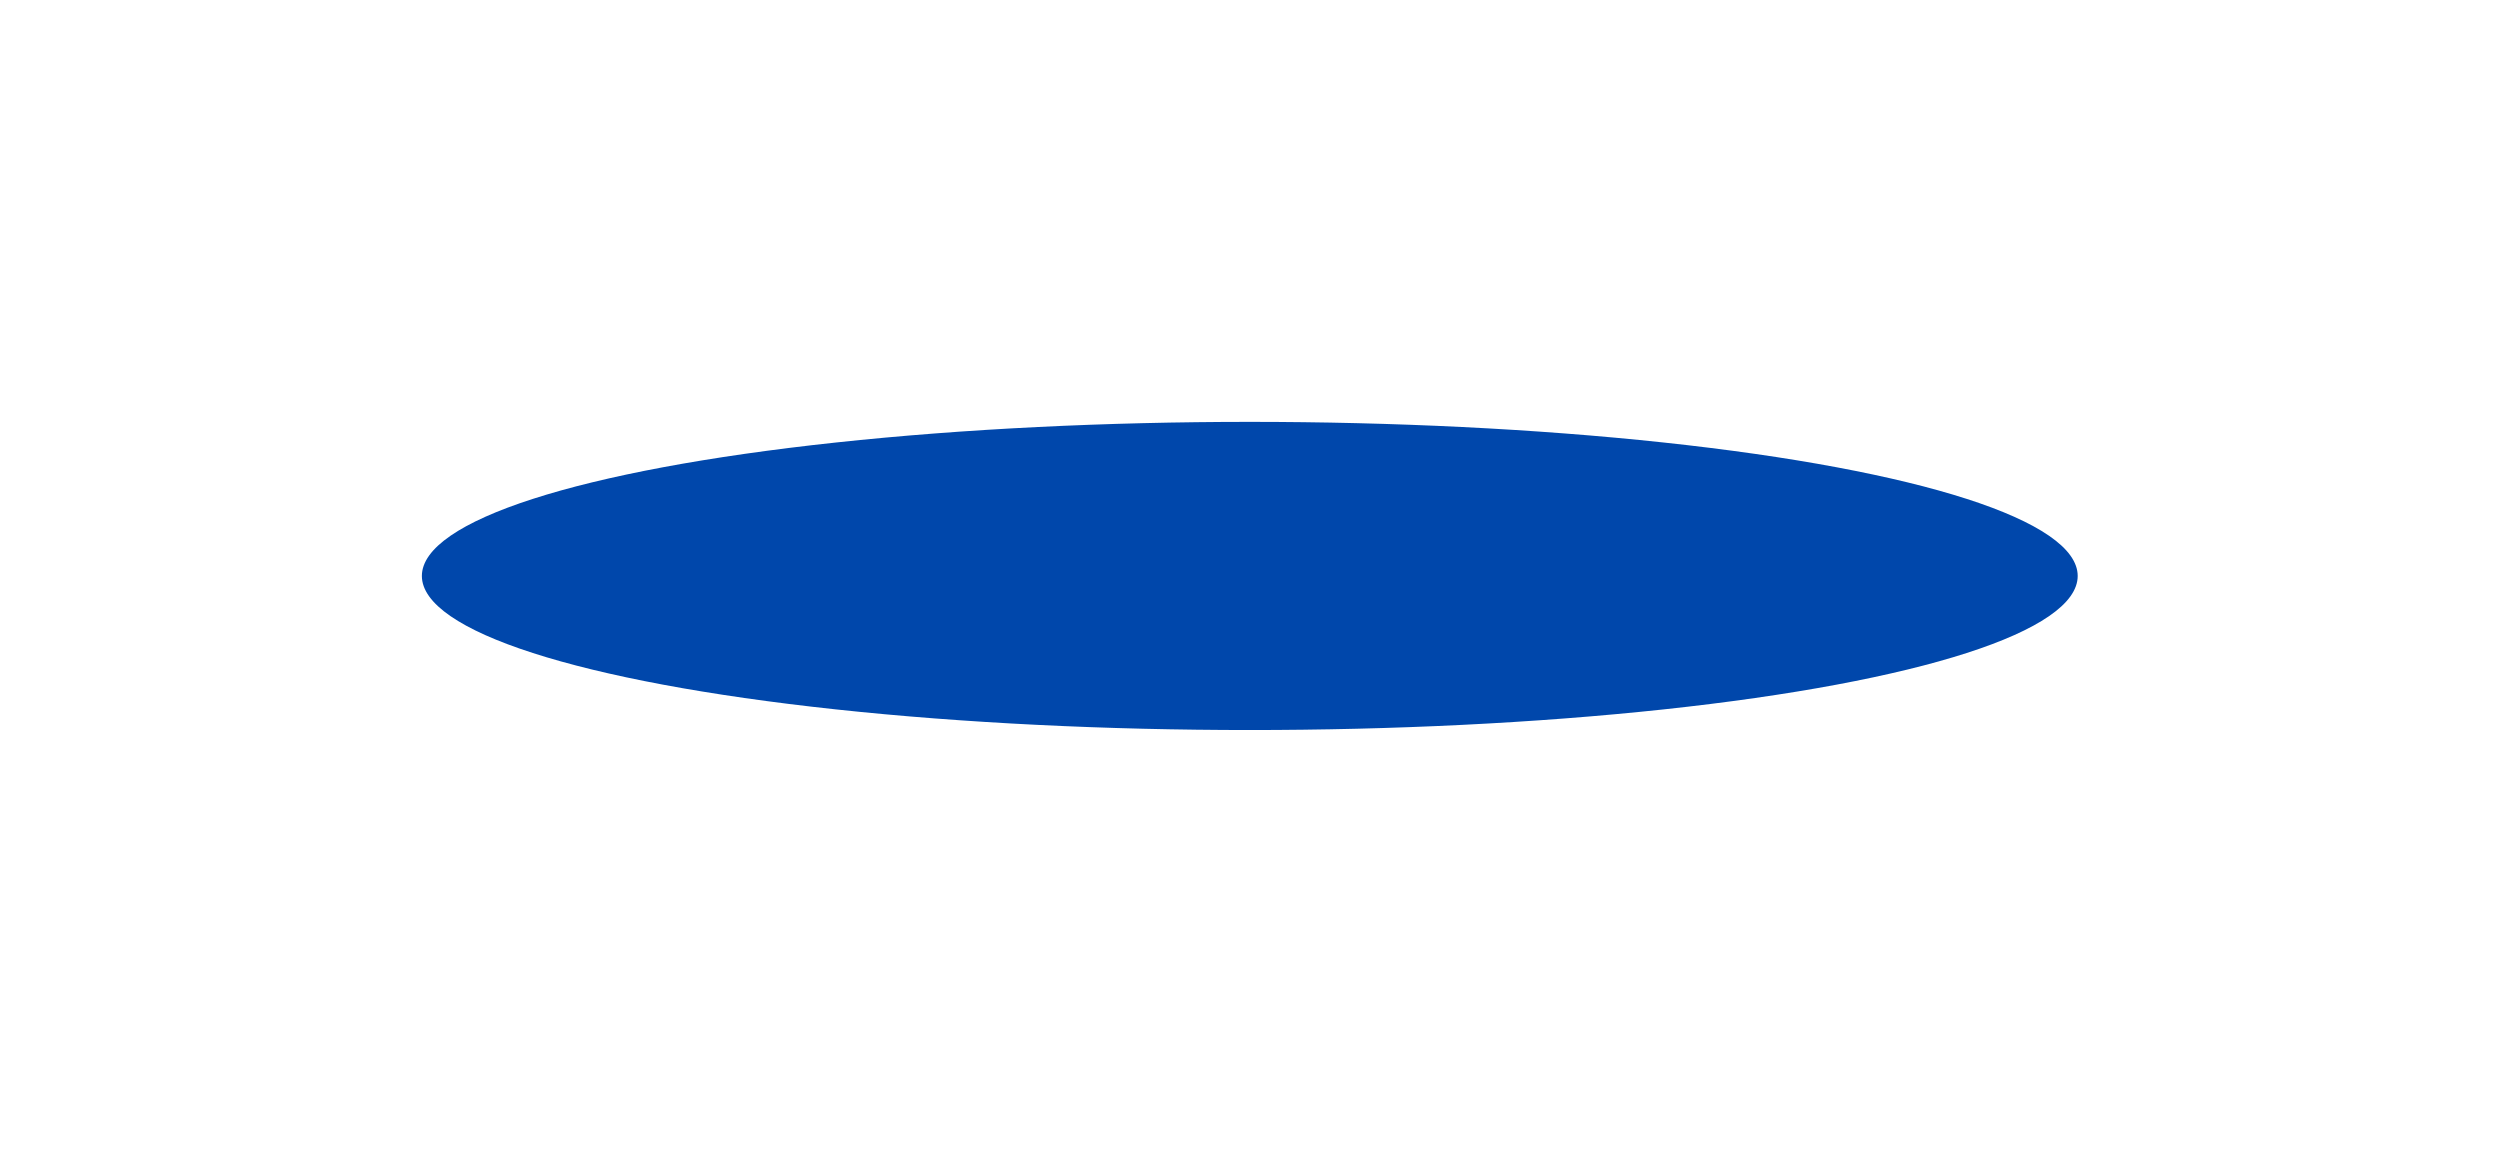<svg width="1152" height="531" viewBox="0 0 1152 531" fill="none" xmlns="http://www.w3.org/2000/svg">
<g filter="url(#filter0_f_27090_182)">
<ellipse cx="575.9" cy="265.4" rx="381.5" ry="71" fill="#0047AB"/>
</g>
<defs>
<filter id="filter0_f_27090_182" x="-9.15527e-05" y="-9.15527e-05" width="1151.8" height="530.8" filterUnits="userSpaceOnUse" color-interpolation-filters="sRGB">
<feFlood flood-opacity="0" result="BackgroundImageFix"/>
<feBlend mode="normal" in="SourceGraphic" in2="BackgroundImageFix" result="shape"/>
<feGaussianBlur stdDeviation="97.2" result="effect1_foregroundBlur_27090_182"/>
</filter>
</defs>
</svg>
